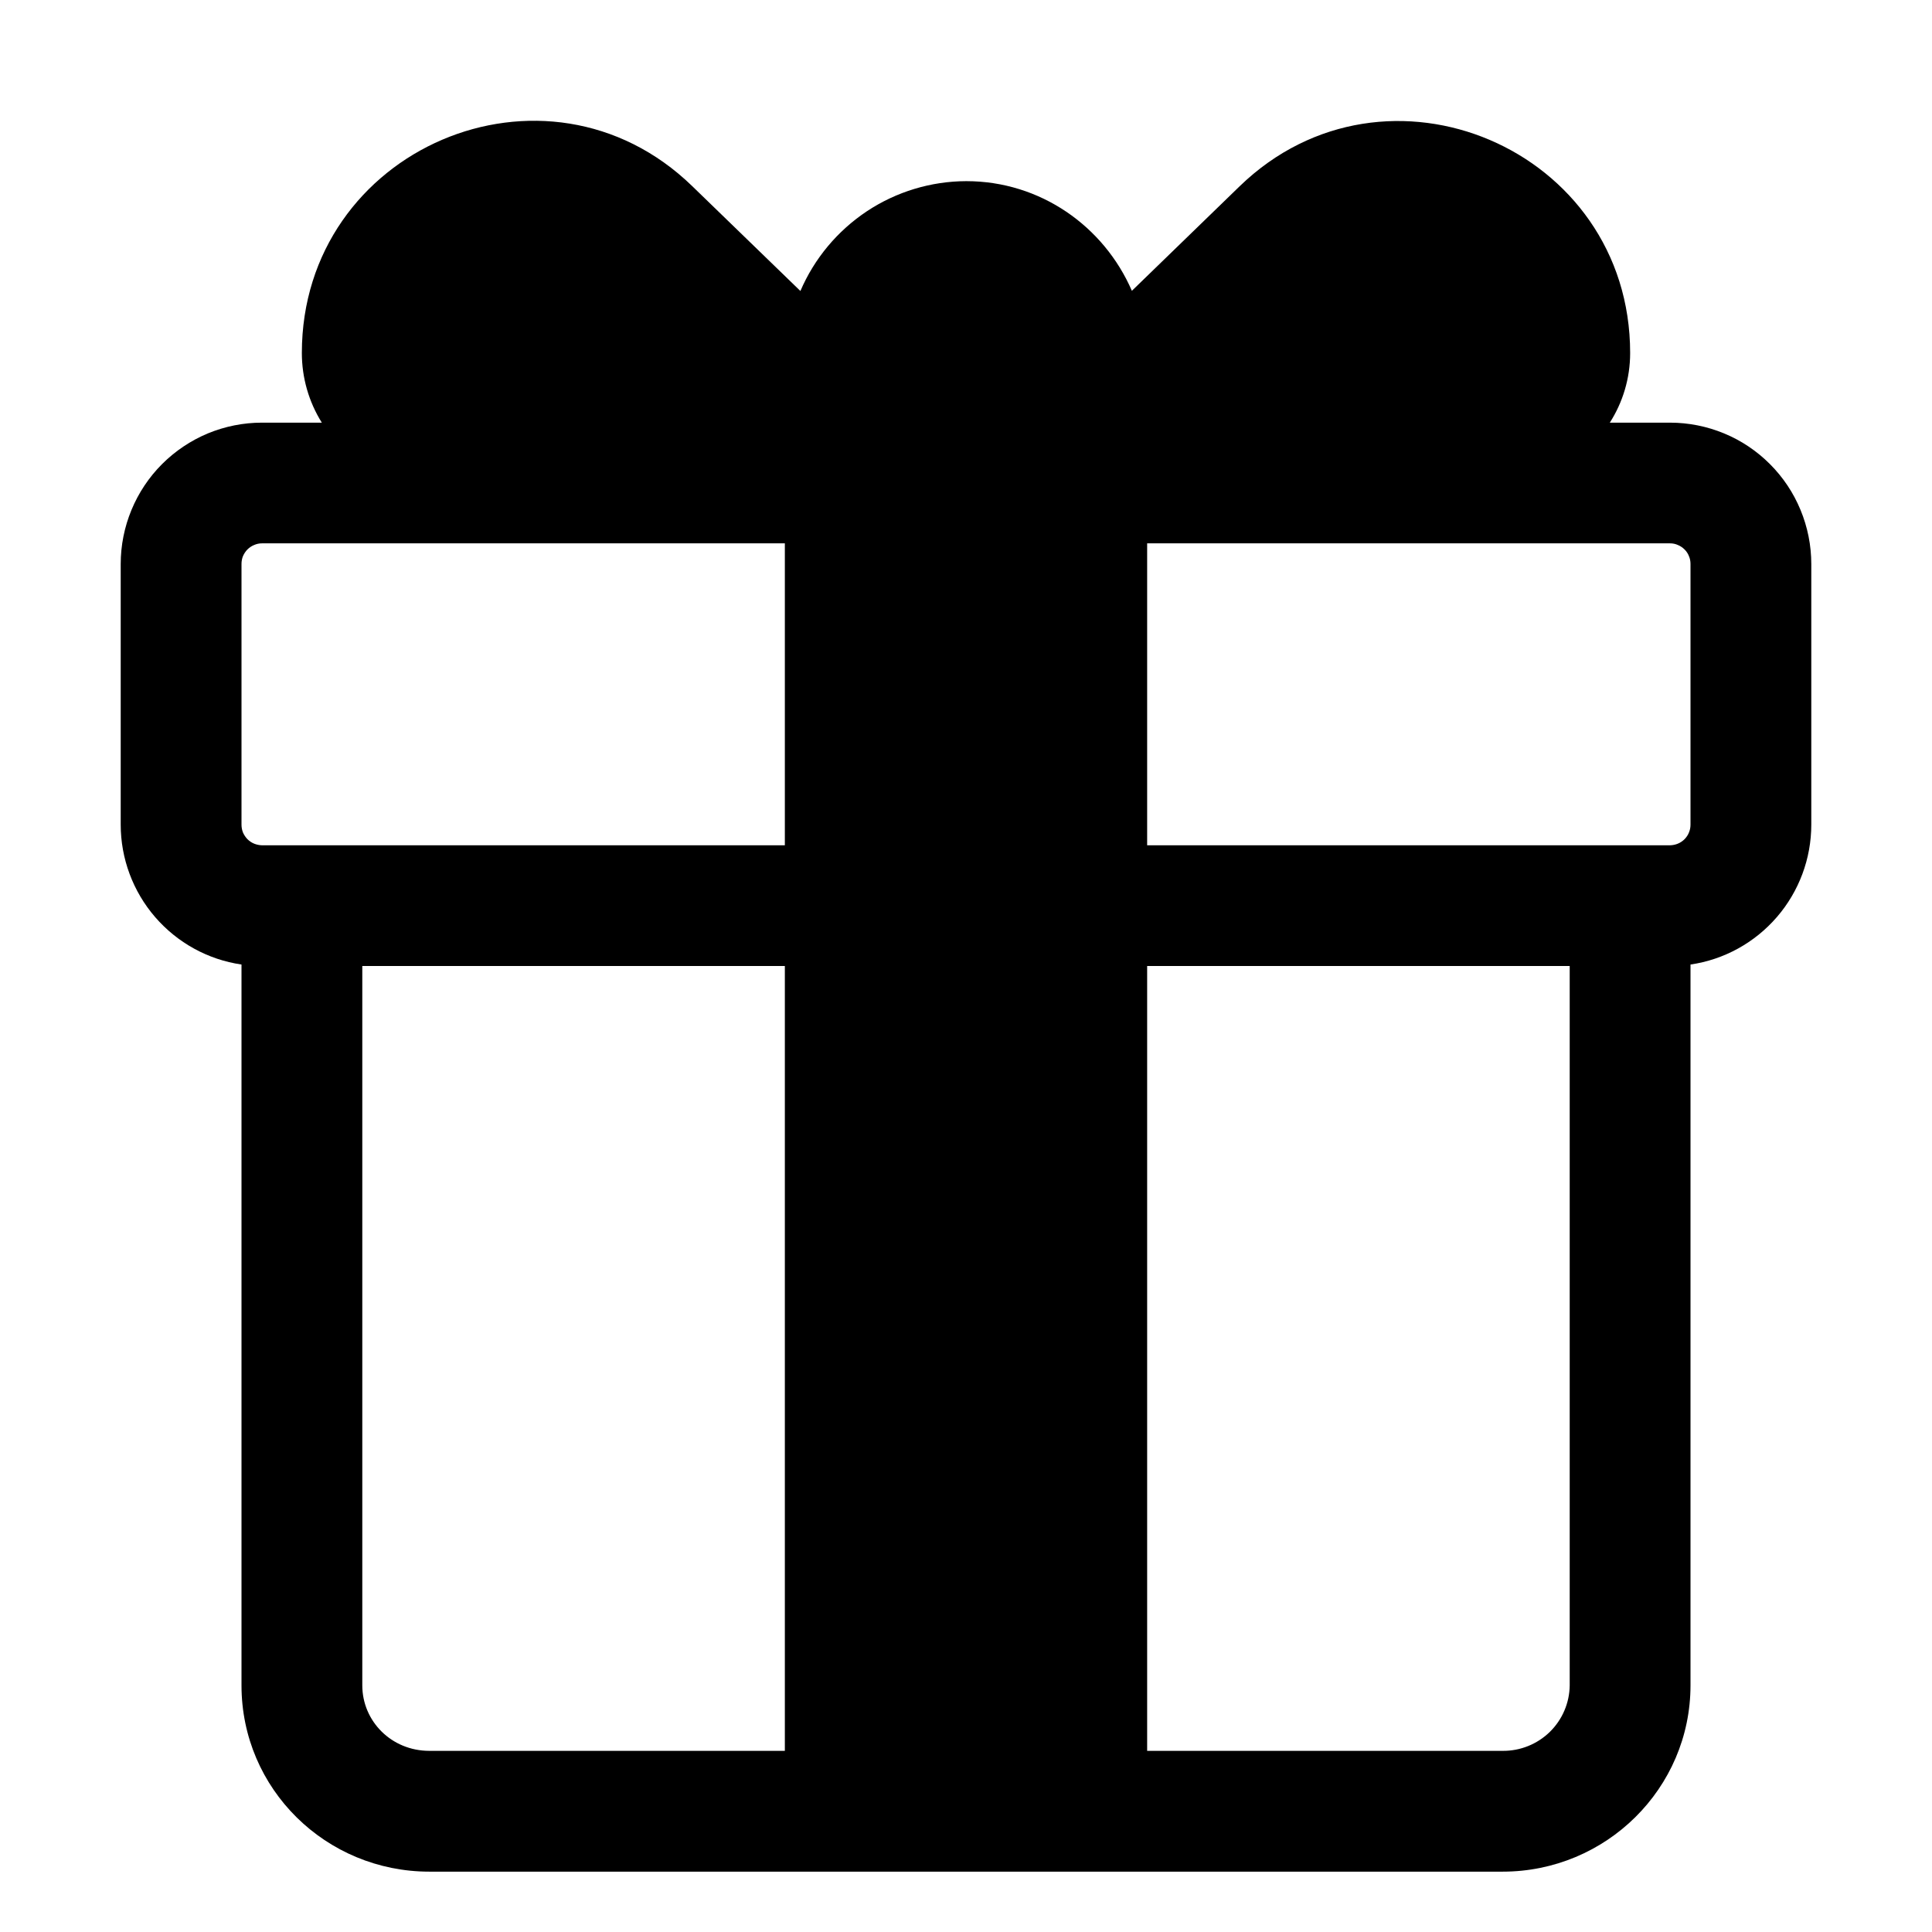 <svg width="21" height="21" viewBox="0 0 21 21" fill="none" xmlns="http://www.w3.org/2000/svg">
<path d="M13.475 2.024C15.064 0.486 17.719 1.616 17.719 3.837C17.719 4.115 17.638 4.375 17.498 4.594H18.152C18.354 4.594 18.554 4.634 18.74 4.711C18.927 4.788 19.096 4.902 19.238 5.044C19.381 5.187 19.494 5.356 19.571 5.543C19.648 5.729 19.688 5.929 19.688 6.131V8.963C19.688 9.332 19.555 9.689 19.314 9.968C19.073 10.247 18.74 10.431 18.375 10.484V18.319C18.375 19.438 17.458 20.344 16.333 20.344H4.667C3.544 20.344 2.625 19.447 2.625 18.319V10.484C2.26 10.431 1.927 10.247 1.686 9.968C1.445 9.689 1.312 9.332 1.312 8.963V6.131C1.312 5.929 1.352 5.729 1.429 5.543C1.506 5.357 1.619 5.187 1.761 5.045C1.904 4.902 2.073 4.789 2.259 4.711C2.446 4.634 2.645 4.594 2.847 4.594H3.498C3.356 4.367 3.281 4.105 3.281 3.837C3.281 1.616 5.936 0.48 7.525 2.024L8.7 3.163C8.851 2.81 9.103 2.509 9.423 2.296C9.743 2.084 10.119 1.97 10.503 1.969C11.307 1.969 11.998 2.458 12.303 3.161L13.475 2.024ZM3.938 10.5V18.319C3.938 18.708 4.254 19.031 4.667 19.031H8.531V10.5H3.938ZM12.469 10.5V19.031H16.333C16.524 19.033 16.708 18.959 16.845 18.826C16.982 18.692 17.06 18.51 17.062 18.319V10.5H12.469ZM18.375 8.963V6.131C18.375 6.101 18.37 6.072 18.358 6.045C18.348 6.018 18.331 5.993 18.311 5.973C18.29 5.952 18.265 5.935 18.238 5.924C18.212 5.912 18.183 5.906 18.153 5.906H12.469V9.188H18.153C18.183 9.187 18.212 9.181 18.238 9.17C18.265 9.159 18.29 9.142 18.311 9.121C18.331 9.1 18.348 9.076 18.358 9.049C18.37 9.021 18.375 8.992 18.375 8.963ZM8.531 5.906H2.847C2.818 5.906 2.789 5.912 2.762 5.924C2.735 5.935 2.71 5.952 2.689 5.973C2.669 5.993 2.653 6.018 2.641 6.045C2.63 6.072 2.625 6.101 2.625 6.131V8.963C2.625 8.992 2.63 9.021 2.641 9.049C2.653 9.076 2.669 9.1 2.689 9.121C2.71 9.142 2.735 9.159 2.762 9.17C2.789 9.181 2.818 9.187 2.847 9.188H8.531V5.906Z" fill="black"/>
</svg>
